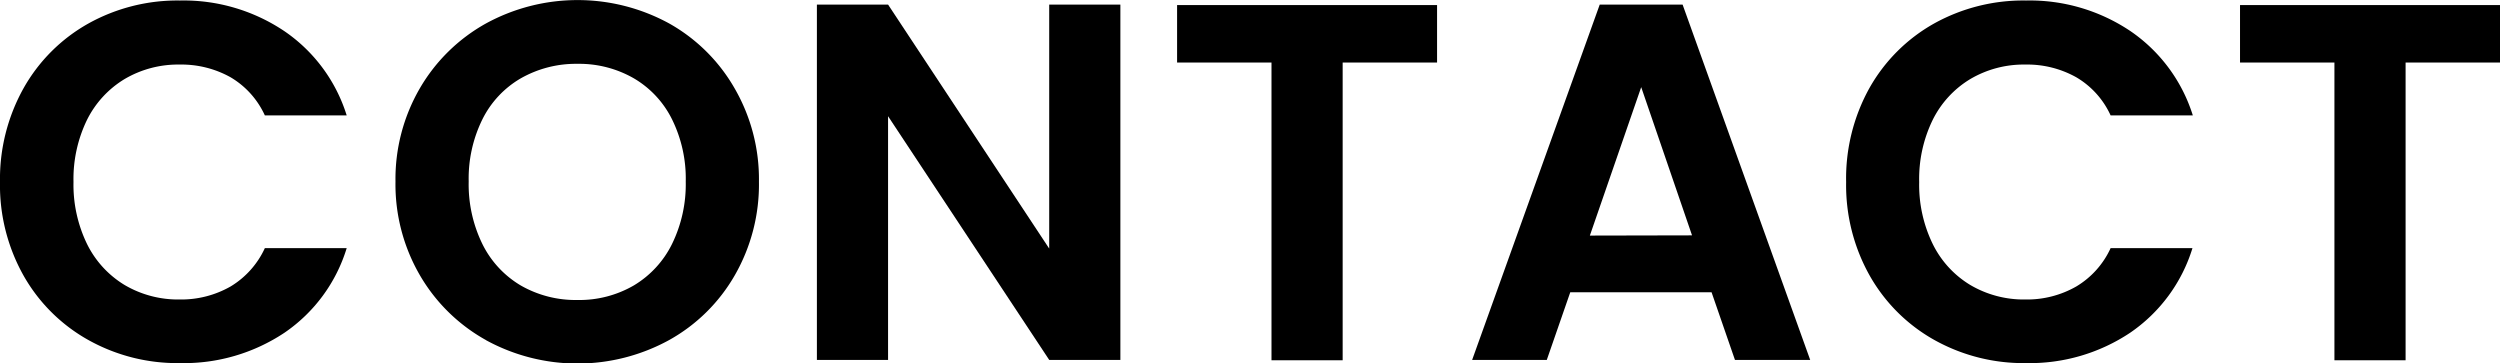 <svg xmlns="http://www.w3.org/2000/svg" viewBox="0 0 344.26 50.05"><g id="レイヤー_2" data-name="レイヤー 2"><g id="レイヤー_1-2" data-name="レイヤー 1"><path d="M3.25,12.14a23.31,23.31,0,0,1,8.9-8.89A25.21,25.21,0,0,1,24.78.07a24.86,24.86,0,0,1,14.35,4.2,21.91,21.91,0,0,1,8.61,11.62H36.47a11.76,11.76,0,0,0-4.72-5.25,13.88,13.88,0,0,0-7-1.75,14.49,14.49,0,0,0-7.6,2,13.67,13.67,0,0,0-5.18,5.64,18.66,18.66,0,0,0-1.85,8.54,18.69,18.69,0,0,0,1.85,8.5,13.63,13.63,0,0,0,5.18,5.67,14.49,14.49,0,0,0,7.6,2,13.7,13.7,0,0,0,7-1.79,12,12,0,0,0,4.72-5.28H47.74a21.81,21.81,0,0,1-8.57,11.65A25,25,0,0,1,24.78,50a25.11,25.11,0,0,1-12.63-3.19,23.28,23.28,0,0,1-8.9-8.85A25.39,25.39,0,0,1,0,25.06,25.62,25.62,0,0,1,3.25,12.14Z"/><path d="M66.92,46.83a24,24,0,0,1-9.1-8.93A24.93,24.93,0,0,1,54.46,25a24.87,24.87,0,0,1,3.36-12.85,24.05,24.05,0,0,1,9.1-8.92,26.32,26.32,0,0,1,25.23,0,23.8,23.8,0,0,1,9,8.92A25,25,0,0,1,104.51,25a25.11,25.11,0,0,1-3.33,12.91,23.69,23.69,0,0,1-9.06,8.93,26.26,26.26,0,0,1-25.2,0ZM87.29,39.3a13.68,13.68,0,0,0,5.25-5.7A18.7,18.7,0,0,0,94.43,25a18.44,18.44,0,0,0-1.89-8.57,13.46,13.46,0,0,0-5.25-5.64,15.1,15.1,0,0,0-7.77-2,15.33,15.33,0,0,0-7.81,2,13.41,13.41,0,0,0-5.28,5.64A18.44,18.44,0,0,0,64.54,25a18.7,18.7,0,0,0,1.89,8.61,13.62,13.62,0,0,0,5.28,5.7,15.15,15.15,0,0,0,7.81,2A14.93,14.93,0,0,0,87.29,39.3Z"/><path d="M154.28,49.56h-9.8L122.29,16V49.56h-9.8V.63h9.8l22.19,33.6V.63h9.8Z"/><path d="M197.89.7V8.61h-13v41h-9.8V8.61h-13V.7Z"/><path d="M235.69,40.25H216.23L213,49.56H202.72L220.29.63H231.7l17.57,48.93H238.91ZM233,32.41,226,12l-7.07,20.44Z"/><path d="M257.42,12.14a23.29,23.29,0,0,1,8.89-8.89A25.28,25.28,0,0,1,279,.07a24.86,24.86,0,0,1,14.35,4.2,22,22,0,0,1,8.61,11.62H290.64a11.72,11.72,0,0,0-4.73-5.25,13.81,13.81,0,0,0-7-1.75,14.49,14.49,0,0,0-7.6,2,13.61,13.61,0,0,0-5.18,5.64,18.53,18.53,0,0,0-1.85,8.54,18.57,18.57,0,0,0,1.85,8.5,13.57,13.57,0,0,0,5.18,5.67,14.49,14.49,0,0,0,7.6,2,13.64,13.64,0,0,0,7-1.79,11.91,11.91,0,0,0,4.73-5.28h11.27a21.88,21.88,0,0,1-8.58,11.65A24.93,24.93,0,0,1,279,50a25.18,25.18,0,0,1-12.64-3.19,23.25,23.25,0,0,1-8.89-8.85,25.39,25.39,0,0,1-3.25-12.88A25.62,25.62,0,0,1,257.42,12.14Z"/><path d="M344.26.7V8.61h-13v41h-9.8V8.61h-13V.7Z"/></g></g></svg>